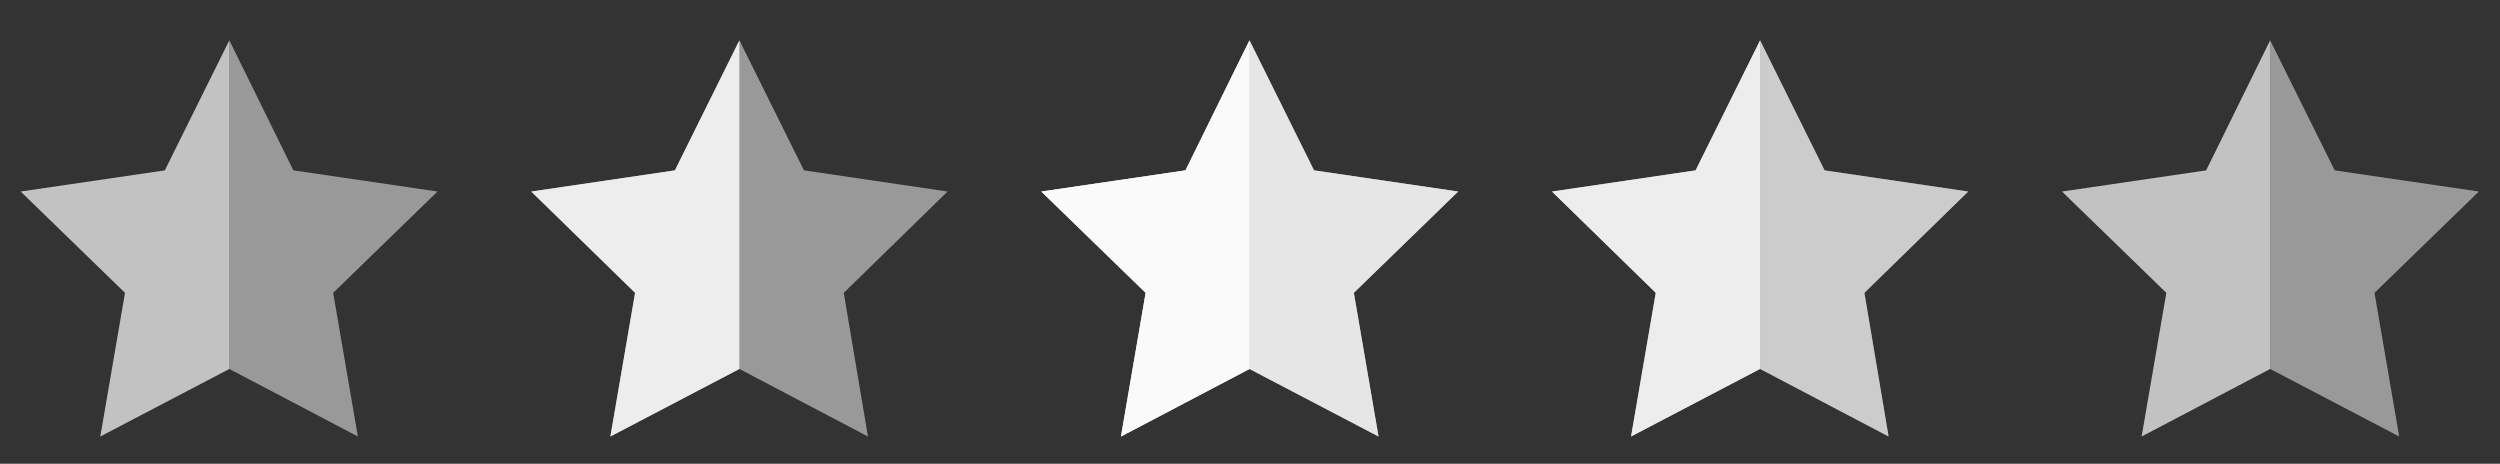 <?xml version="1.0" encoding="utf-8"?>
<!-- Generator: Adobe Illustrator 19.1.0, SVG Export Plug-In . SVG Version: 6.00 Build 0)  -->
<svg version="1.1" id="Layer_1" xmlns="http://www.w3.org/2000/svg" xmlns:xlink="http://www.w3.org/1999/xlink" x="0px" y="0px"
	 width="496px" height="92px" viewBox="-495 499 496 92" style="enable-background:new -495 499 496 92;" xml:space="preserve">
<rect x="-495" y="499" width="496" height="92" fill="#333333" stroke="none"/>
<style type="text/css">
	.st0{opacity:0.7;fill:#FFFFFF;enable-background:new    ;}
	.st1{opacity:0.5;fill:#FFFFFF;enable-background:new    ;}
</style>
<polygon class="st0" points="-462.3,532.8 -490.9,537 -470.2,557.1 -475.1,585.6 -449.5,572.2 -449.5,507 "/>
<polyline class="st1" points="-449.5,507 -436.8,532.8 -408.2,537 -428.9,557.1 -424,585.6 -449.5,572.2 "/>
<polygon class="st0" points="-361.1,532.8 -389.6,537 -369,557.1 -373.9,585.6 -348.3,572.2 -348.3,507 "/>
<polygon class="st0" points="-361.1,532.8 -389.6,537 -369,557.1 -373.9,585.6 -348.3,572.2 -348.3,507 "/>
<polyline class="st1" points="-348.3,507 -335.5,532.8 -307,537 -327.6,557.1 -322.8,585.6 -348.3,572.2 "/>
<polygon class="st0" points="-259.8,532.8 -288.4,537 -267.7,557.1 -272.6,585.6 -247.1,572.2 -247.1,507 "/>
<polyline class="st1" points="-247.1,507 -234.3,532.8 -205.7,537 -226.4,557.1 -221.5,585.6 -247.1,572.2 "/>
<polygon class="st0" points="-259.8,532.8 -288.4,537 -267.7,557.1 -272.6,585.6 -247.1,572.2 -247.1,507 "/>
<polyline class="st1" points="-247.1,507 -234.3,532.8 -205.7,537 -226.4,557.1 -221.5,585.6 -247.1,572.2 "/>
<polygon class="st0" points="-259.8,532.8 -288.4,537 -267.7,557.1 -272.6,585.6 -247.1,572.2 -247.1,507 "/>
<polyline class="st1" points="-247.1,507 -234.3,532.8 -205.7,537 -226.4,557.1 -221.5,585.6 -247.1,572.2 "/>
<polygon class="st0" points="-158.6,532.8 -187.1,537 -166.5,557.1 -171.4,585.6 -145.8,572.2 -145.8,507 "/>
<polyline class="st1" points="-145.8,507 -133,532.8 -104.5,537 -125.1,557.1 -120.3,585.6 -145.8,572.2 "/>
<polygon class="st0" points="-158.6,532.8 -187.1,537 -166.5,557.1 -171.4,585.6 -145.8,572.2 -145.8,507 "/>
<polyline class="st1" points="-145.8,507 -133,532.8 -104.5,537 -125.1,557.1 -120.3,585.6 -145.8,572.2 "/>
<polygon class="st0" points="-57.3,532.8 -85.9,537 -65.2,557.1 -70.1,585.6 -44.6,572.2 -44.6,507 "/>
<polyline class="st1" points="-44.6,507 -31.8,532.8 -3.2,537 -23.9,557.1 -19,585.6 -44.6,572.2 "/>
</svg>
